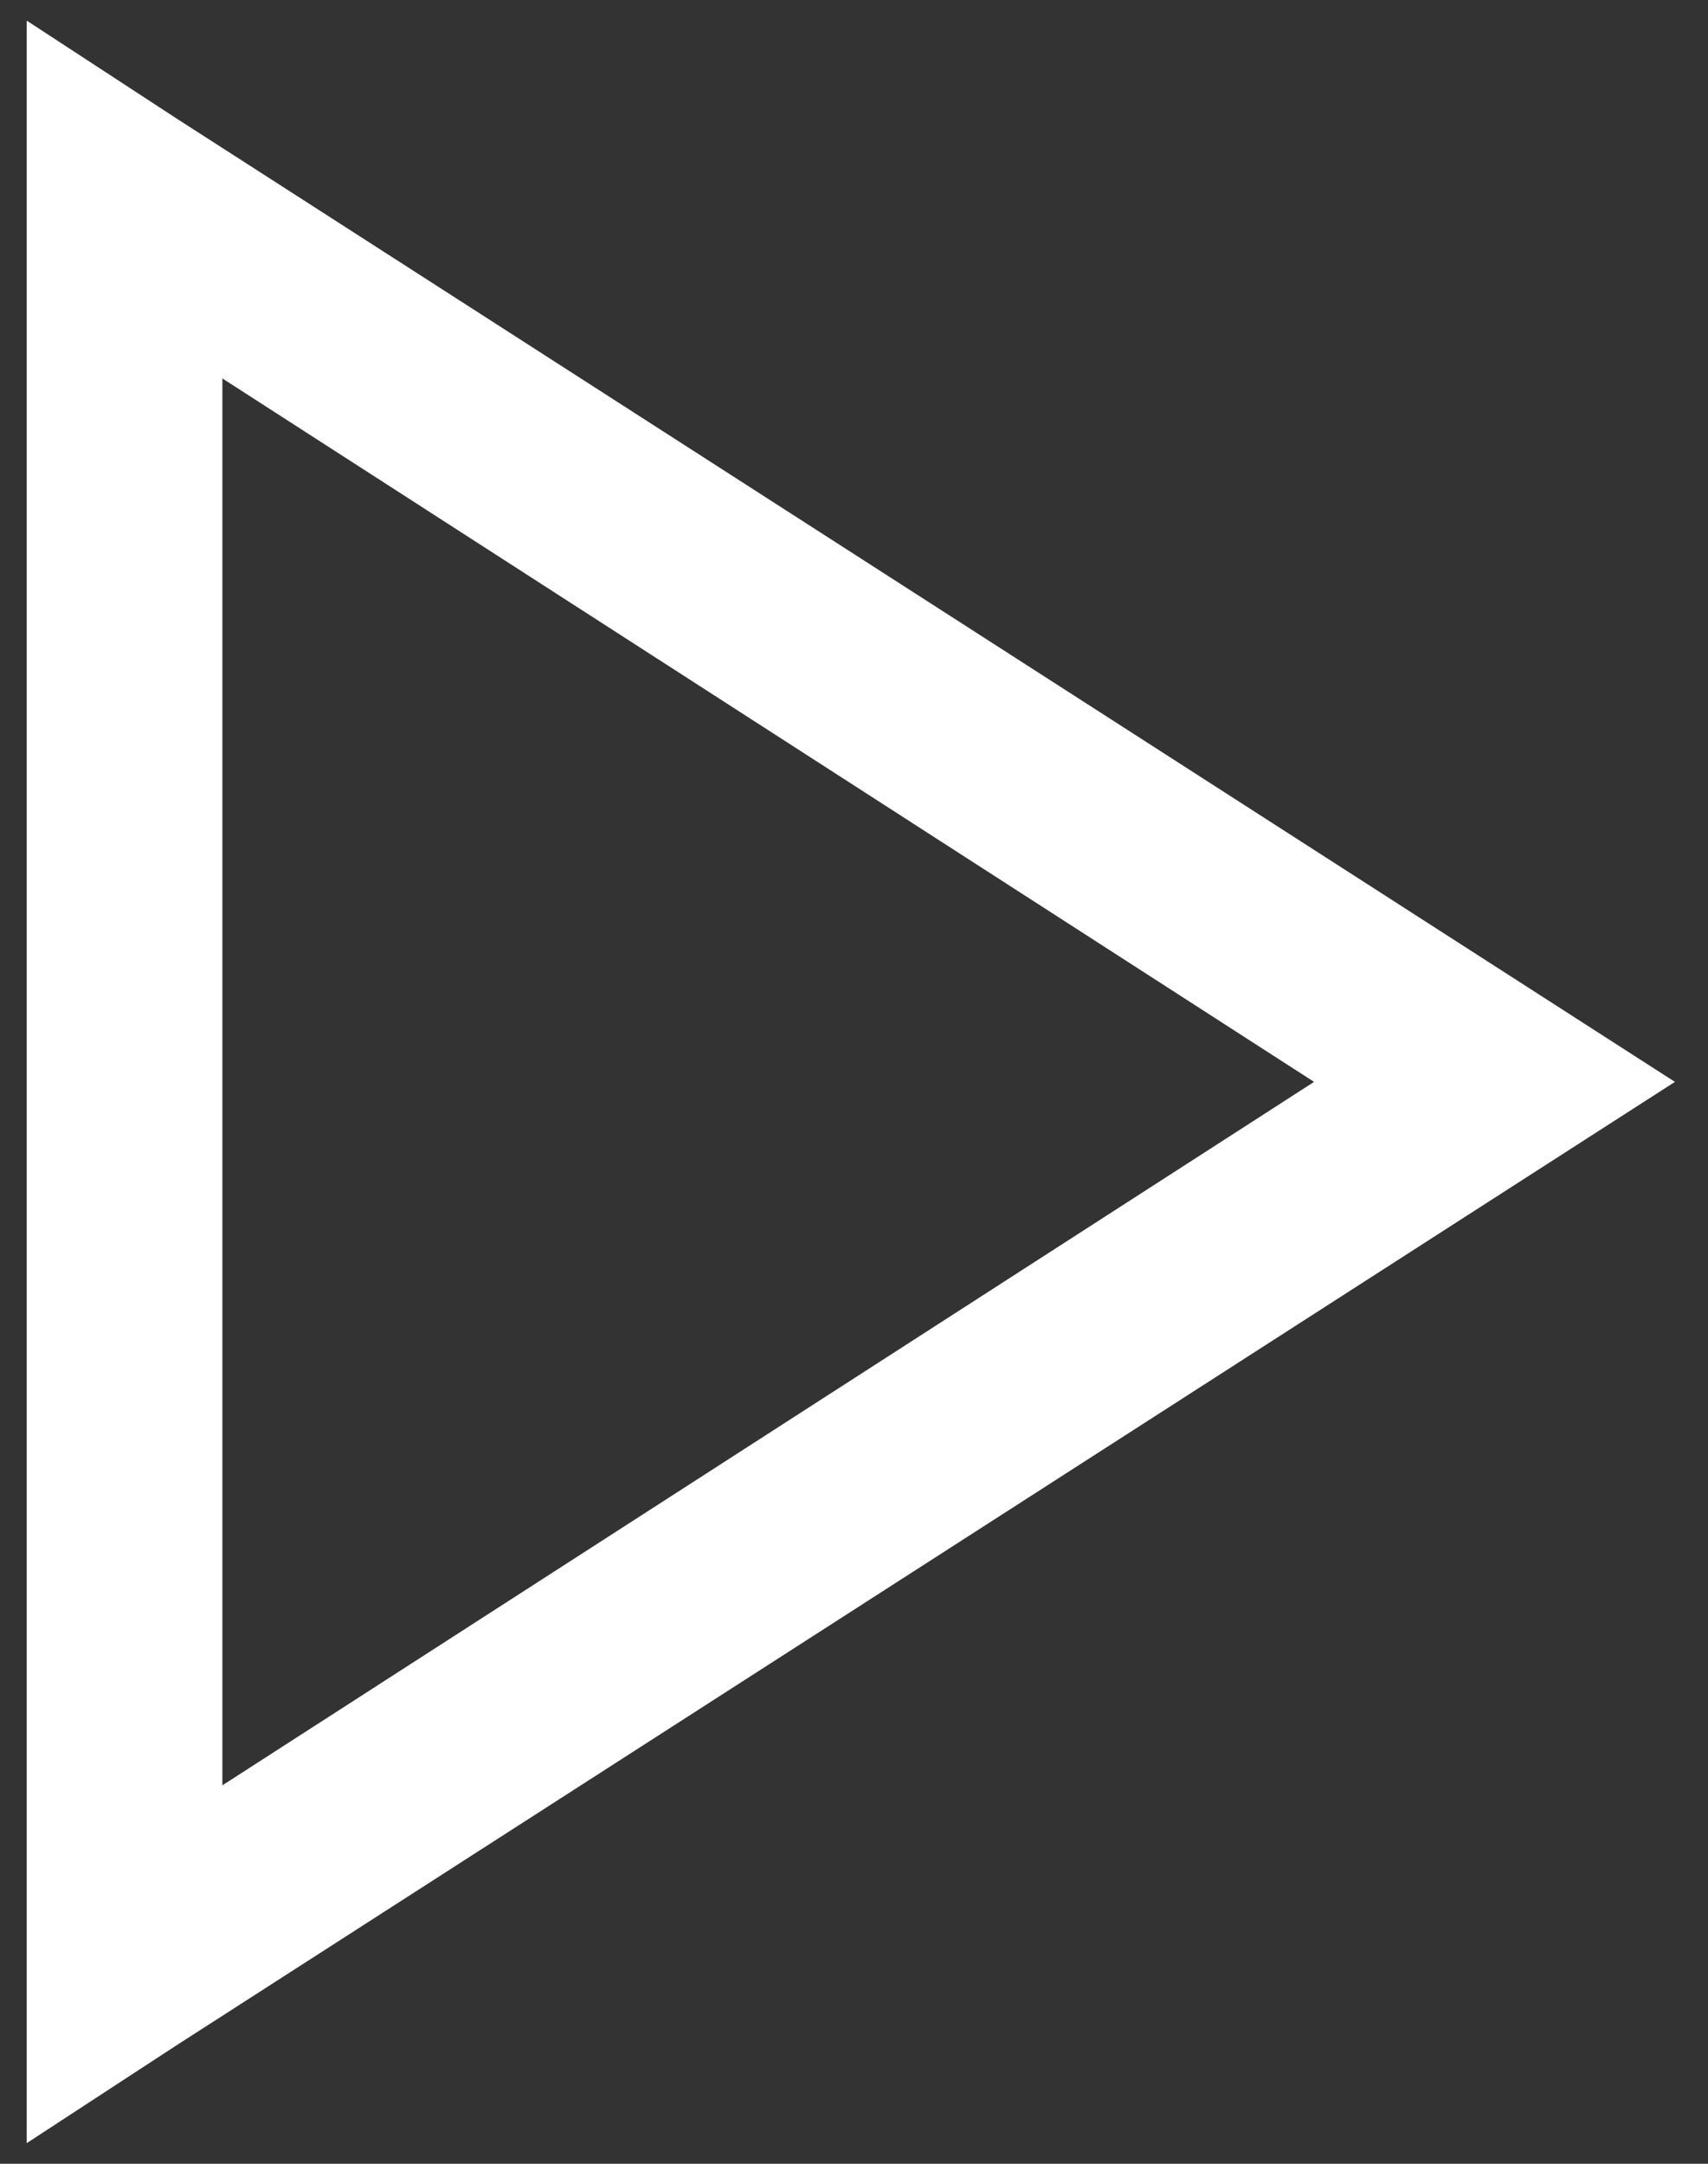 <svg width="30" height="38" viewBox="0 0 30 38" fill="none" xmlns="http://www.w3.org/2000/svg">
<rect x="0" y="0" width="30" height="38" fill="#333333" stroke="none"/>
<path d="M0.469 0.362V37.638L3.101 35.919L29.419 19L3.101 2.081L0.469 0.362ZM3.906 6.646L23.081 19L3.906 31.354V6.646Z" fill="white"/>
</svg>
